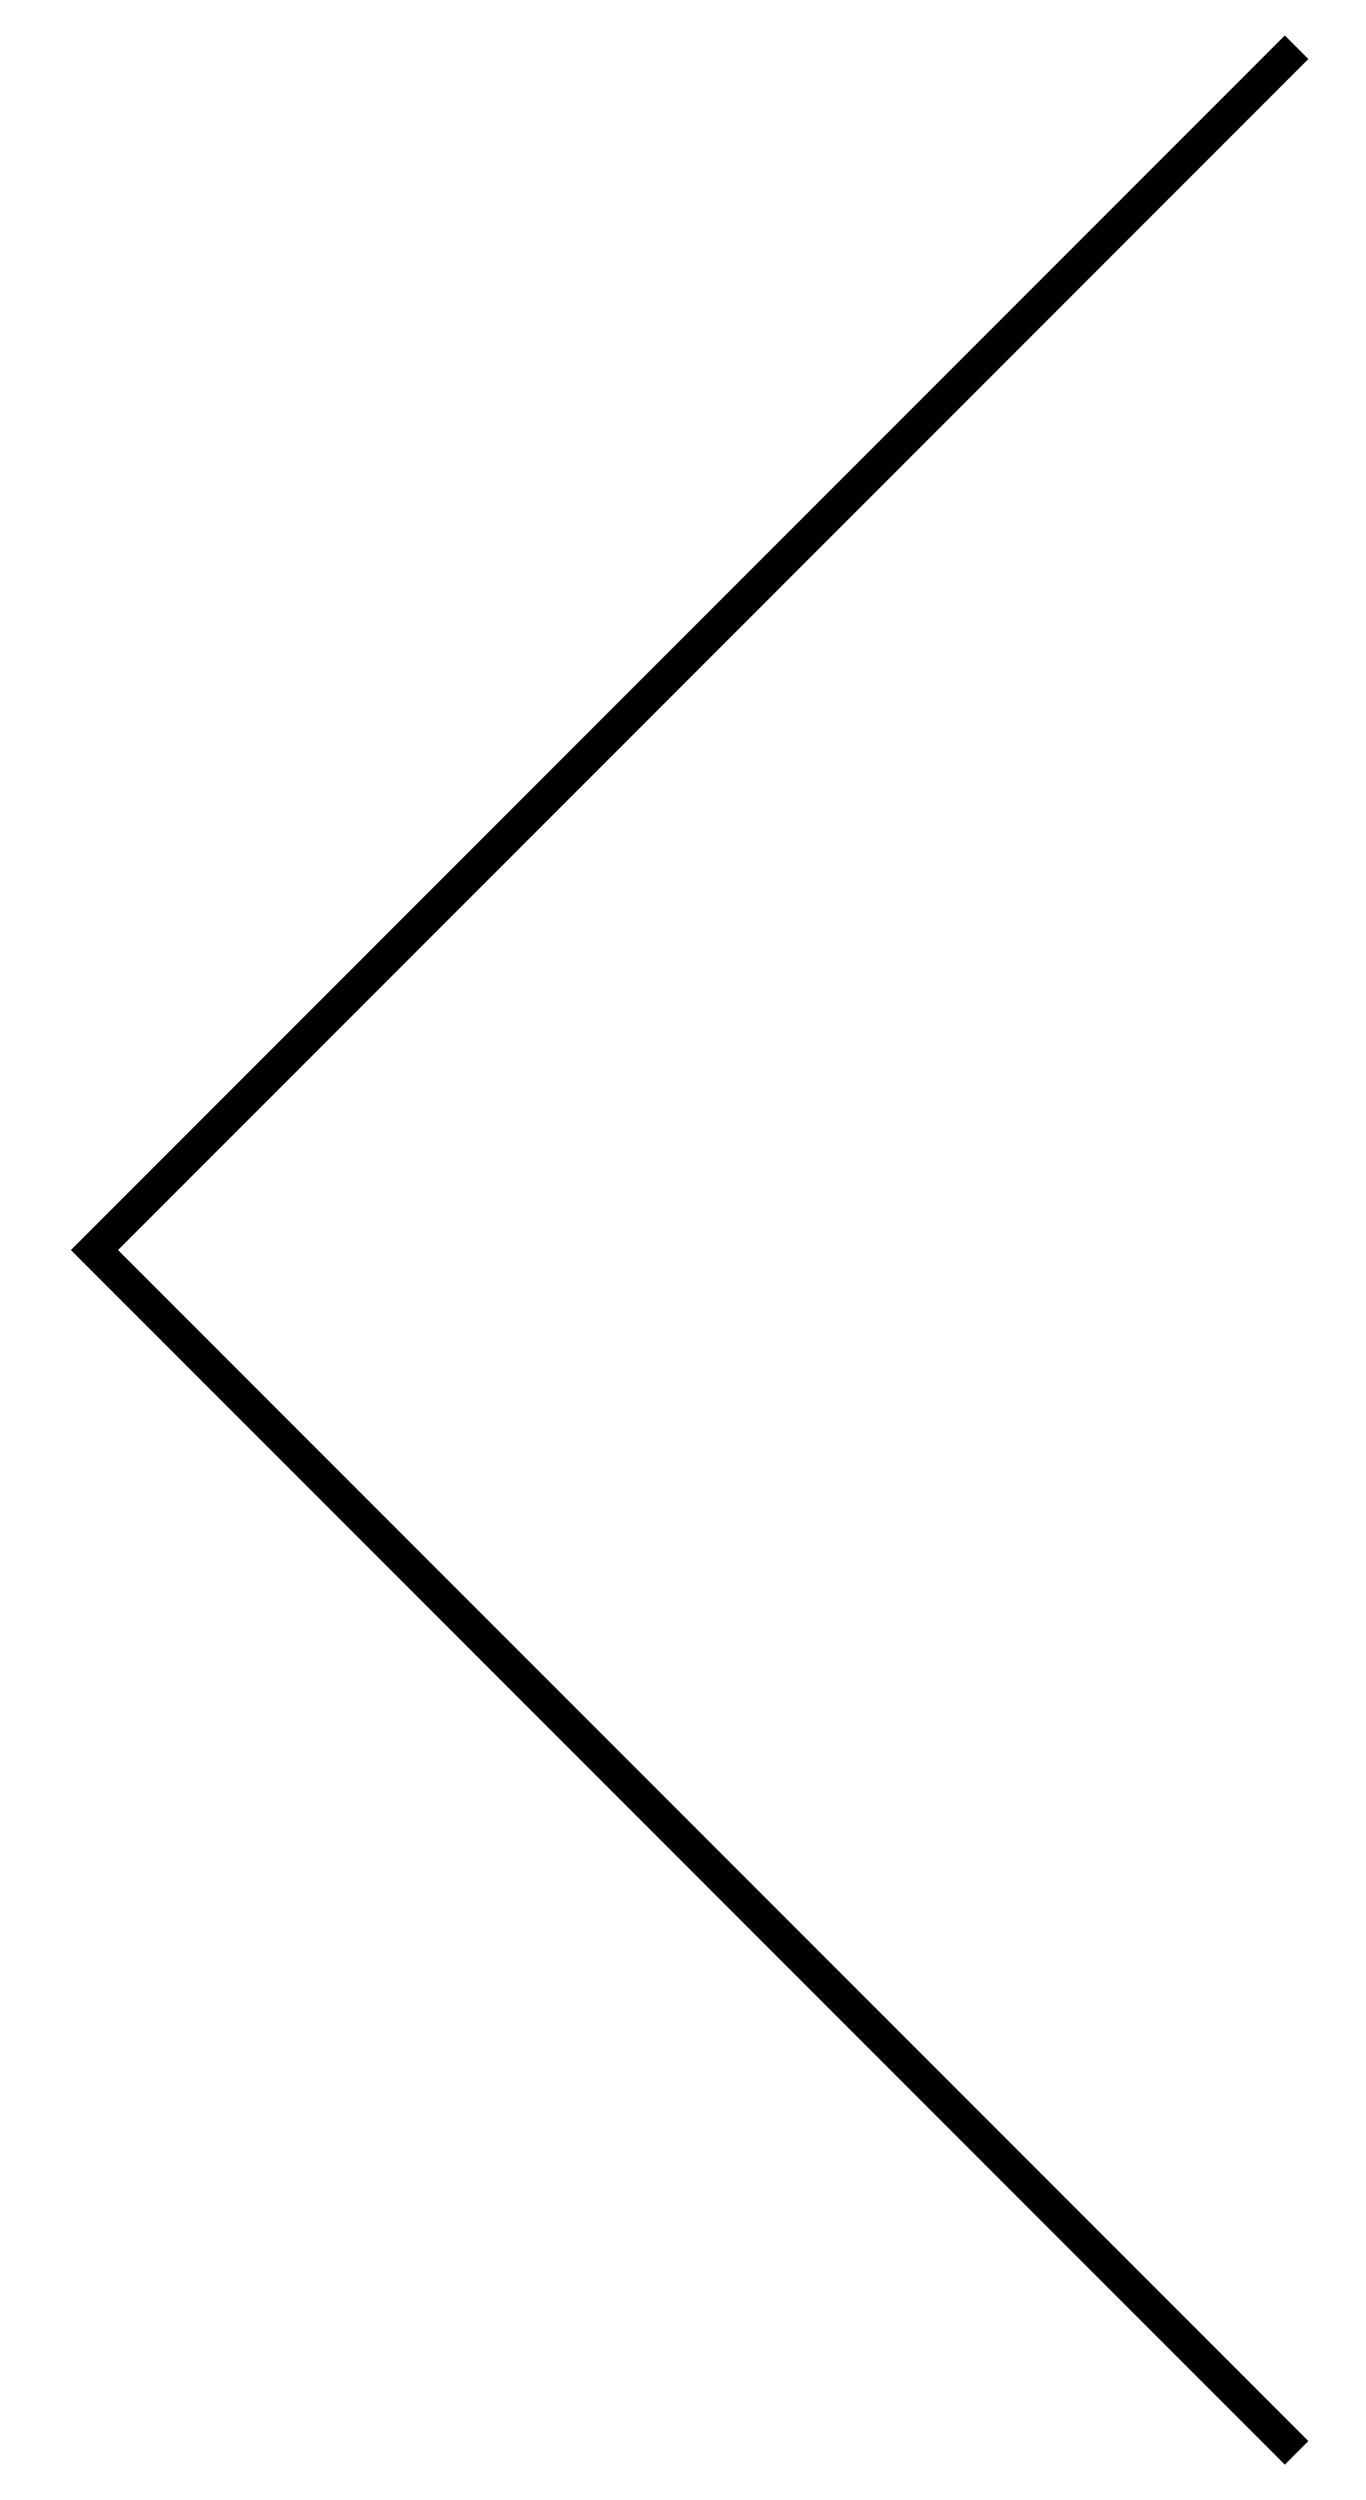 <?xml version="1.0" encoding="UTF-8"?> <svg xmlns="http://www.w3.org/2000/svg" width="41" height="75" viewBox="0 0 41 75" fill="none"> <path d="M38.917 1.417L2.835 37.5L38.917 73.583" stroke="black"></path> </svg> 